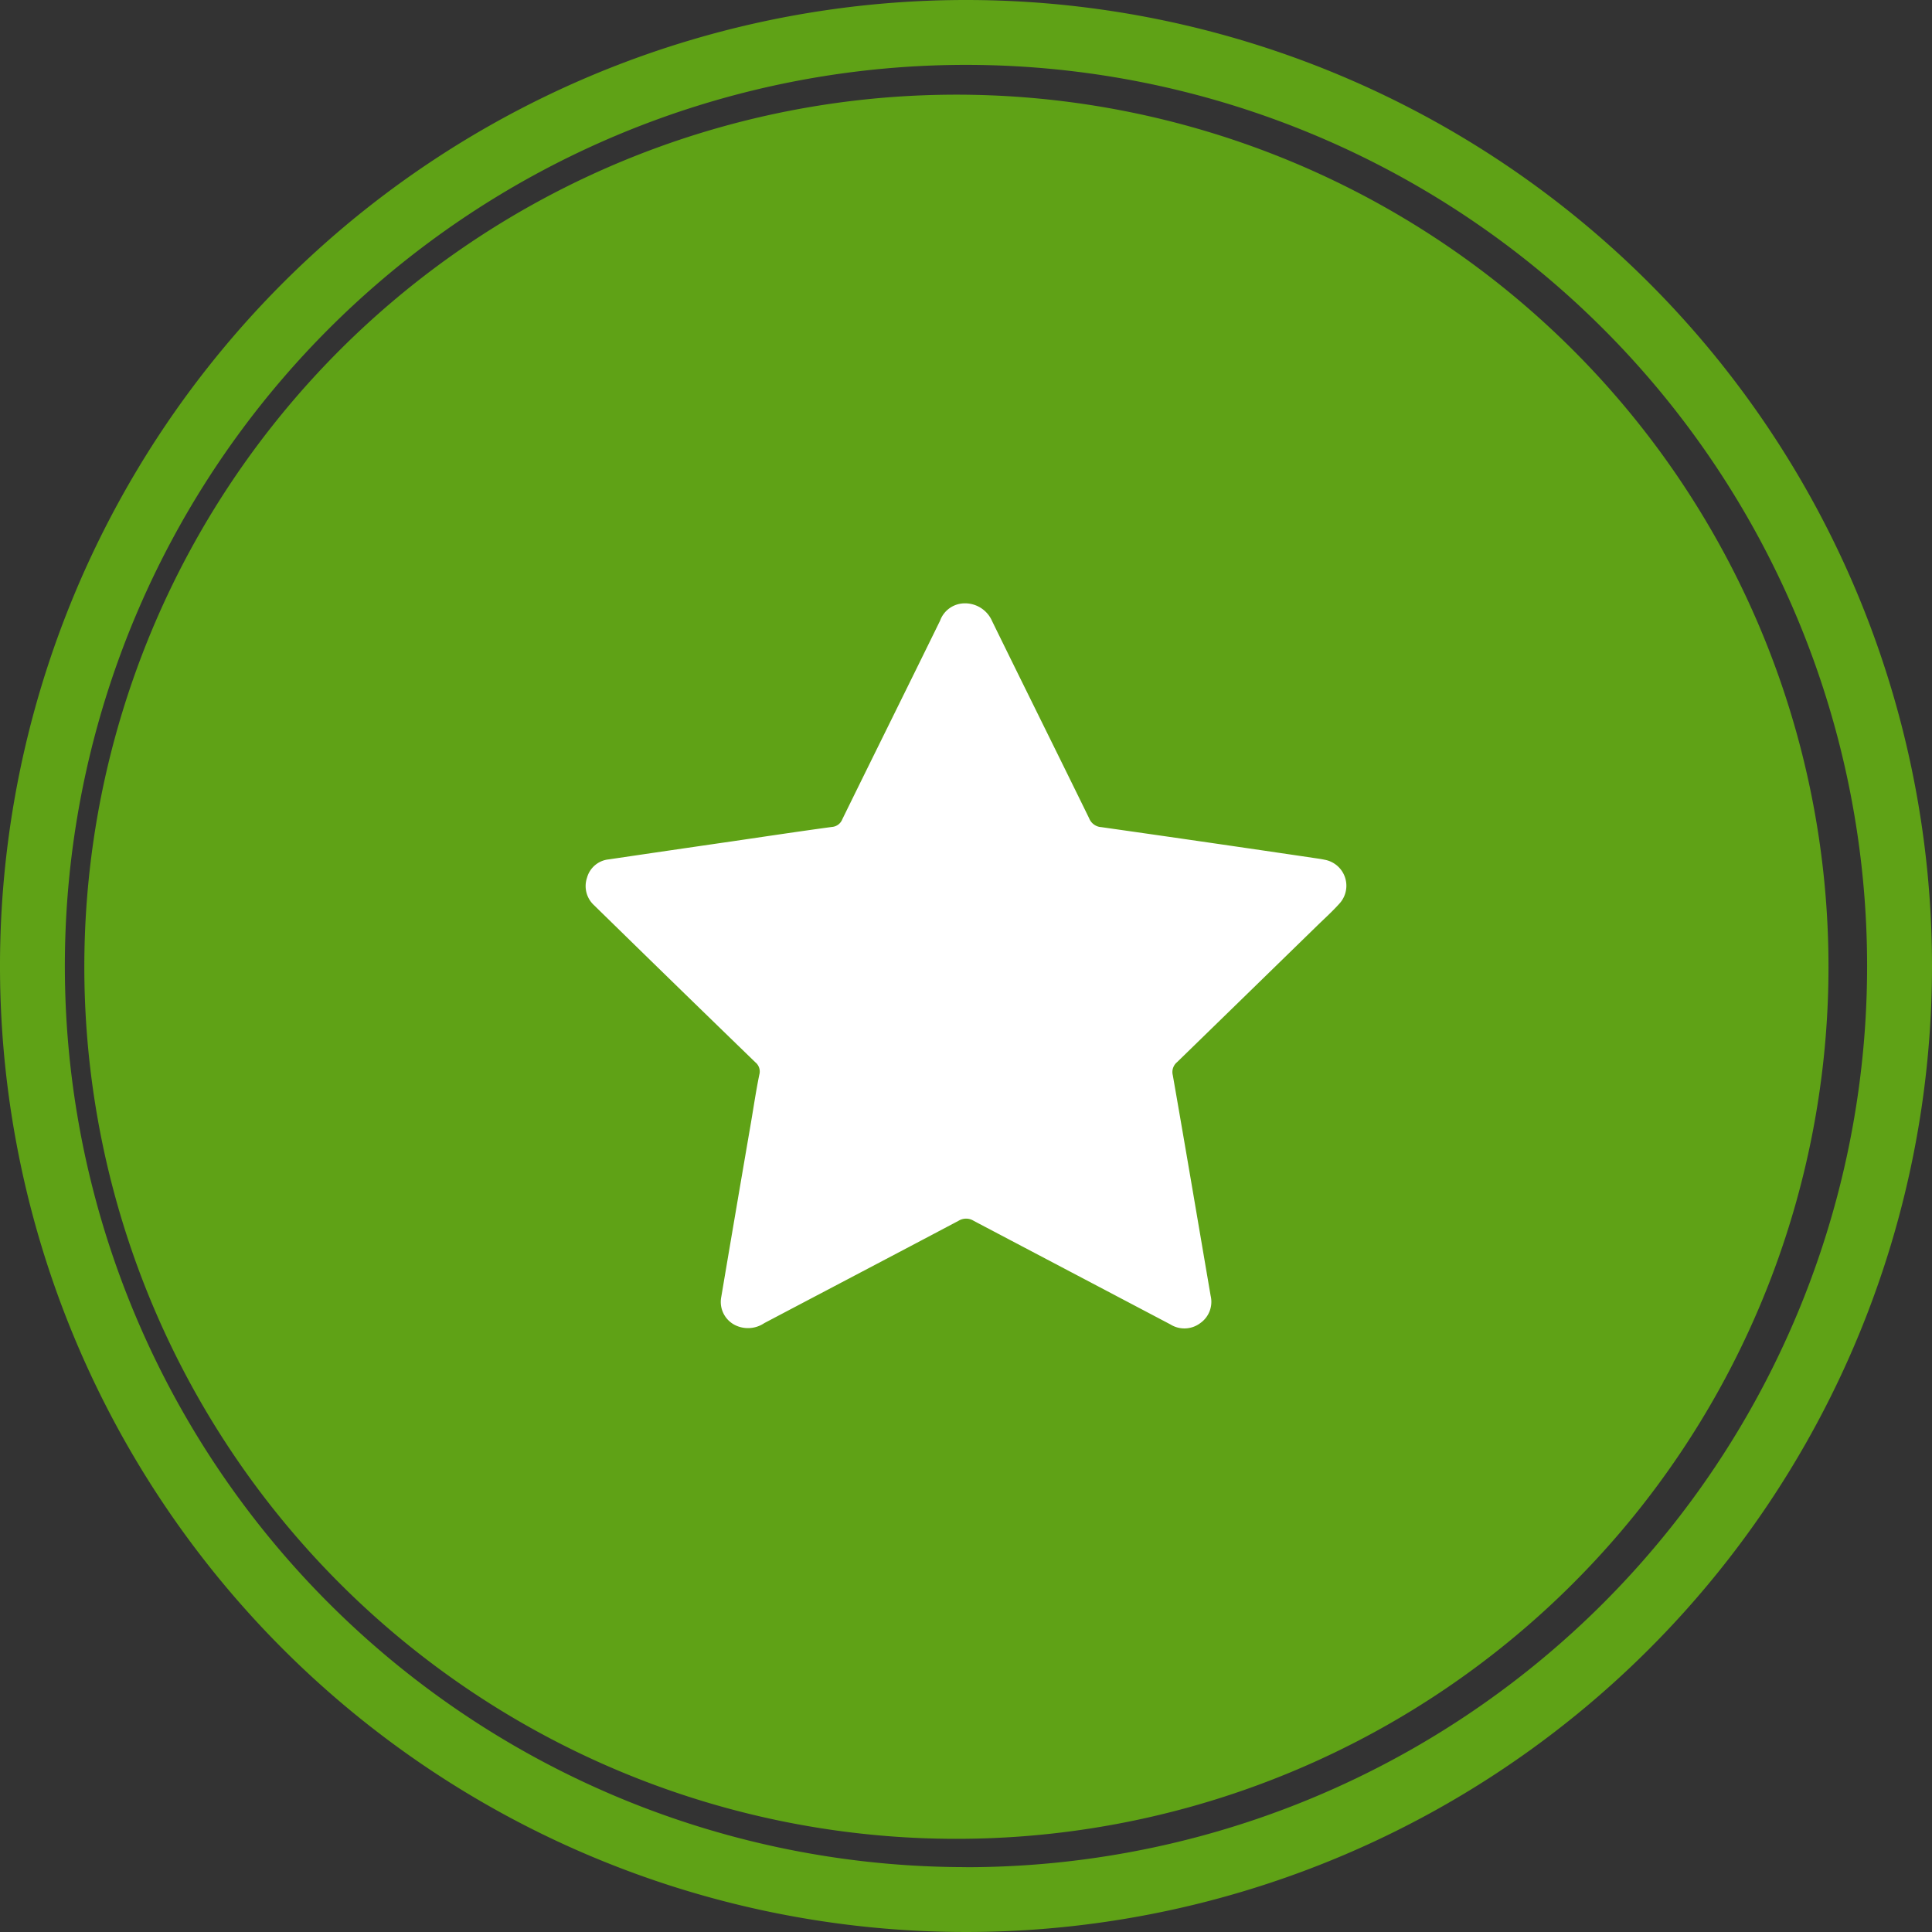 <svg xmlns="http://www.w3.org/2000/svg" width="101.58" height="101.58" viewBox="0 0 101.58 101.58">
  <rect x="0" y="0" width="101.58" height="101.58" fill="#333333" stroke="none"/>
  <g id="ic_ascendant" transform="translate(-492.58 -2620.522)">
    <g id="Group_6353" data-name="Group 6353" transform="translate(492.58 2620.522)">
      <path id="Path_2678" data-name="Path 2678" d="M345.485,371.5a45.852,45.852,0,1,1-.006-.009Zm-54.709-14.856,1.288,3.117a40.377,40.377,0,0,0-12.444,8.318l-2.379-2.378a43.866,43.866,0,0,1,13.535-9.061ZM276.645,366.3l2.378,2.378a40.371,40.371,0,0,0-8.269,12.329l-3.116-1.3a43.883,43.883,0,0,1,9.006-13.415ZM267.32,380.5l3.116,1.3a40.137,40.137,0,0,0-2.92,14.678H264.13a43.489,43.489,0,0,1,3.19-15.976Zm-3.191,16.819h3.385a40.167,40.167,0,0,0,2.877,14.563l-3.119,1.285a43.443,43.443,0,0,1-3.144-15.851Zm3.458,16.634,3.118-1.286a40.392,40.392,0,0,0,8.318,12.444l-2.378,2.378a43.819,43.819,0,0,1-9.058-13.538Zm9.65,14.131,2.381-2.38a40.352,40.352,0,0,0,12.329,8.267l-1.3,3.116a43.9,43.9,0,0,1-13.408-9.01ZM307.406,440.6a43.489,43.489,0,0,1-15.972-3.192l1.3-3.115a40.17,40.17,0,0,0,14.681,2.927Zm0-84.026a40.2,40.2,0,0,0-14.563,2.876l-1.286-3.119a43.531,43.531,0,0,1,15.848-3.144Zm44.129,39.9h-3.386a40.167,40.167,0,0,0-2.877-14.563l3.136-1.3a43.6,43.6,0,0,1,3.127,15.858Zm-7.457-24.02a43.728,43.728,0,0,1,4.009,7.381l-3.129,1.289a40.345,40.345,0,0,0-8.318-12.444l2.4-2.4a44.062,44.062,0,0,1,5.046,6.175Zm-5.648-6.759-2.386,2.391a40.378,40.378,0,0,0-12.331-8.267L325,356.706a43.728,43.728,0,0,1,13.43,8.982Zm-30.179-12.5a43.647,43.647,0,0,1,15.973,3.19l-1.3,3.112a40.174,40.174,0,0,0-14.678-2.92Zm0,87.407v-3.378a40.251,40.251,0,0,0,14.563-2.879l1.3,3.113a43.463,43.463,0,0,1-15.853,3.143Zm16.634-3.456L323.6,434.02a40.394,40.394,0,0,0,12.443-8.321l2.378,2.38a43.875,43.875,0,0,1-13.529,9.06Zm14.132-9.658-2.378-2.378a40.435,40.435,0,0,0,8.267-12.332l3.116,1.3a43.834,43.834,0,0,1-9,13.414Zm9.324-14.2-3.115-1.293a40.2,40.2,0,0,0,2.92-14.678h3.389a43.454,43.454,0,0,1-3.188,15.97Z" transform="translate(-257.045 -346.1)" fill="#5fa216"/>
      <path id="Path_2679" data-name="Path 2679" d="M307.861,346.127a50.79,50.79,0,1,0,50.79,50.79A50.79,50.79,0,0,0,307.861,346.127Zm0,98.169a47.379,47.379,0,1,1,47.378-47.379A47.38,47.38,0,0,1,307.861,444.3Z" transform="translate(-257.071 -346.127)" fill="#5fa216"/>
    </g>
    <g id="tWIEoi.tif" transform="translate(706.054 2113.837)">
      <g id="Group_11055" data-name="Group 11055" transform="translate(-182.684 538.418)">
        <path id="Path_34542" data-name="Path 34542" d="M-162.919,538.418a1.549,1.549,0,0,1,1.607.923c1.693,3.458,3.406,6.9,5.1,10.362a.736.736,0,0,0,.643.471q5.629.8,11.257,1.633c.159.024.318.045.476.08a1.389,1.389,0,0,1,.772,2.322c-.351.391-.744.747-1.123,1.114q-3.7,3.608-7.4,7.208a.673.673,0,0,0-.224.686c.676,3.864,1.328,7.733,1.99,11.6a1.365,1.365,0,0,1-.544,1.433,1.387,1.387,0,0,1-1.573.069q-5.167-2.721-10.334-5.441a.751.751,0,0,0-.8-.009c-3.4,1.8-6.812,3.587-10.218,5.383a1.533,1.533,0,0,1-1.543.1,1.363,1.363,0,0,1-.719-1.474q.775-4.593,1.564-9.179c.142-.837.267-1.678.437-2.511a.62.62,0,0,0-.209-.65q-3.9-3.779-7.782-7.576-.345-.336-.691-.676a1.365,1.365,0,0,1-.377-1.452,1.319,1.319,0,0,1,1.14-.964q3.237-.478,6.476-.947c1.751-.256,3.505-.521,5.259-.759a.636.636,0,0,0,.549-.407c1.708-3.483,3.434-6.956,5.14-10.44A1.378,1.378,0,0,1-162.919,538.418Z" transform="translate(182.684 -538.418)" fill="#fff"/>
      </g>
    </g>
  </g>
</svg>
